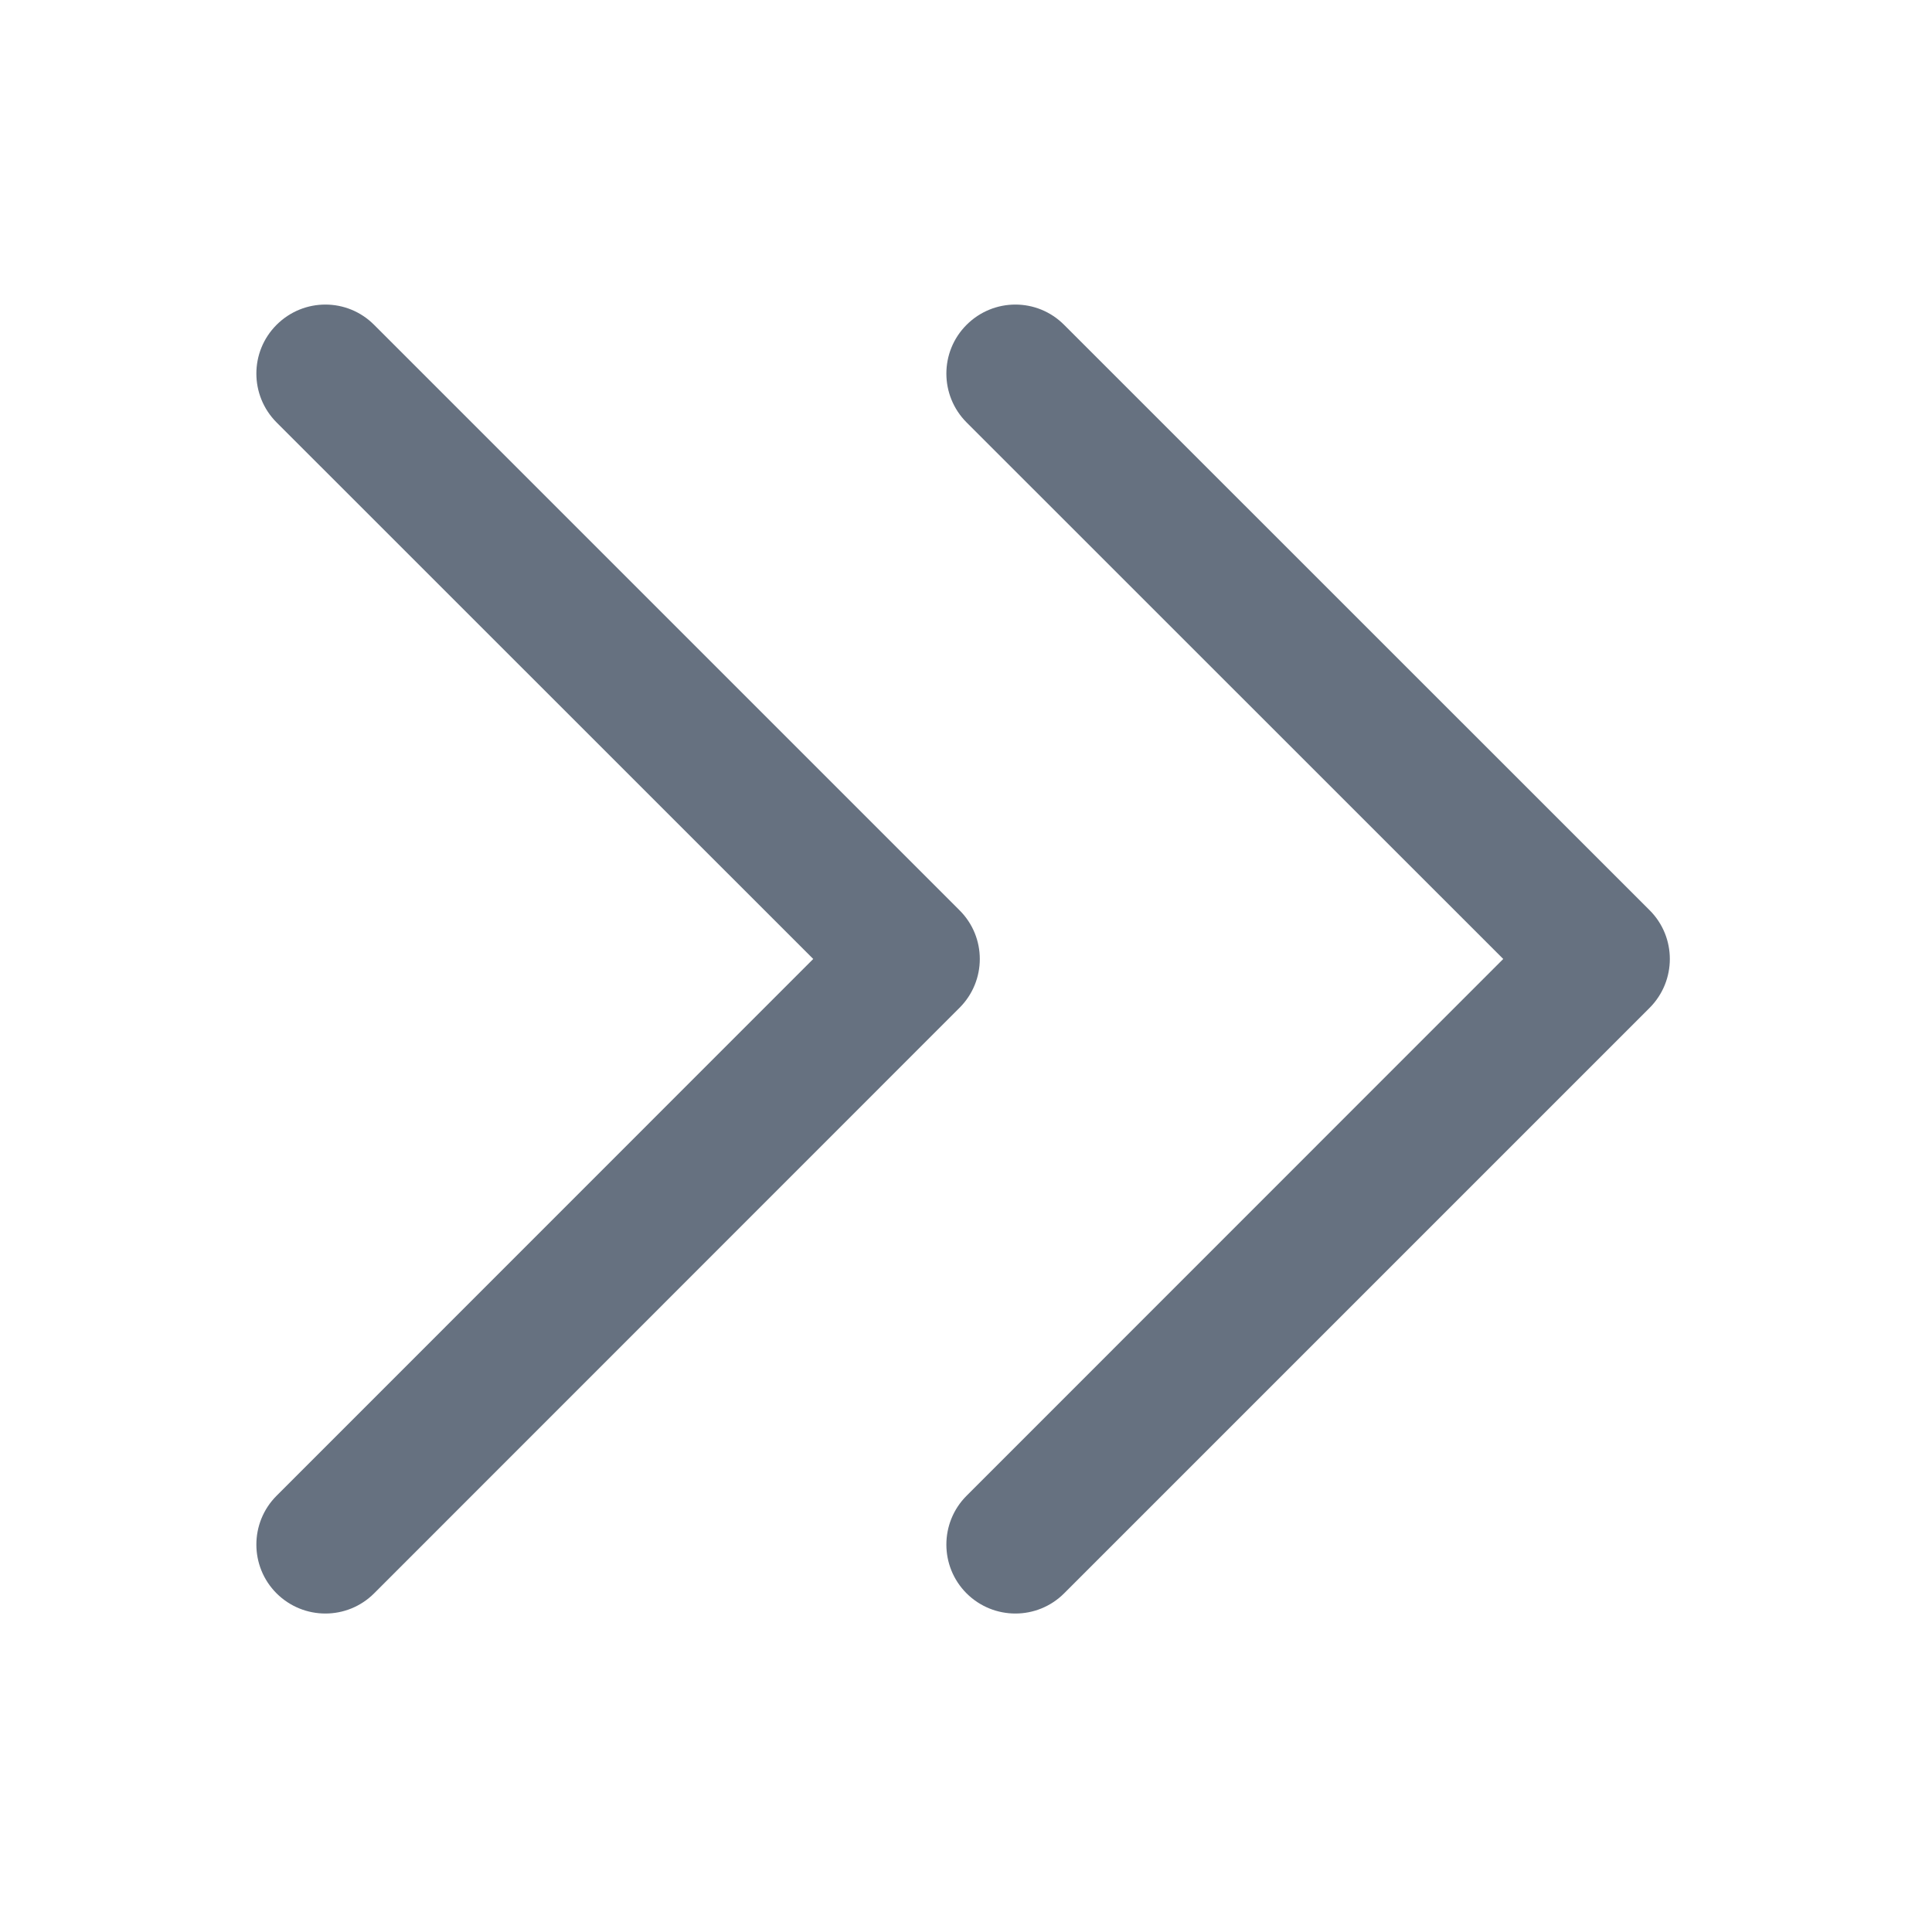 <svg width="14" height="14" viewBox="0 0 14 14" fill="none" xmlns="http://www.w3.org/2000/svg">
<path d="M6.953 6.596C7.149 6.791 7.149 7.107 6.953 7.303L2.711 11.546C2.516 11.741 2.2 11.741 2.004 11.546C1.809 11.351 1.809 11.034 2.004 10.839L5.893 6.949L2.004 3.061C1.809 2.865 1.809 2.549 2.004 2.354C2.2 2.158 2.516 2.158 2.711 2.354L6.953 6.596ZM11.954 6.596C12.149 6.791 12.149 7.107 11.954 7.303L7.711 11.546C7.516 11.741 7.2 11.741 7.004 11.546C6.809 11.351 6.809 11.034 7.004 10.839L10.893 6.949L7.004 3.061C6.809 2.865 6.809 2.549 7.004 2.354C7.2 2.158 7.516 2.158 7.711 2.354L11.954 6.596Z" fill="#667180"/>
</svg>
